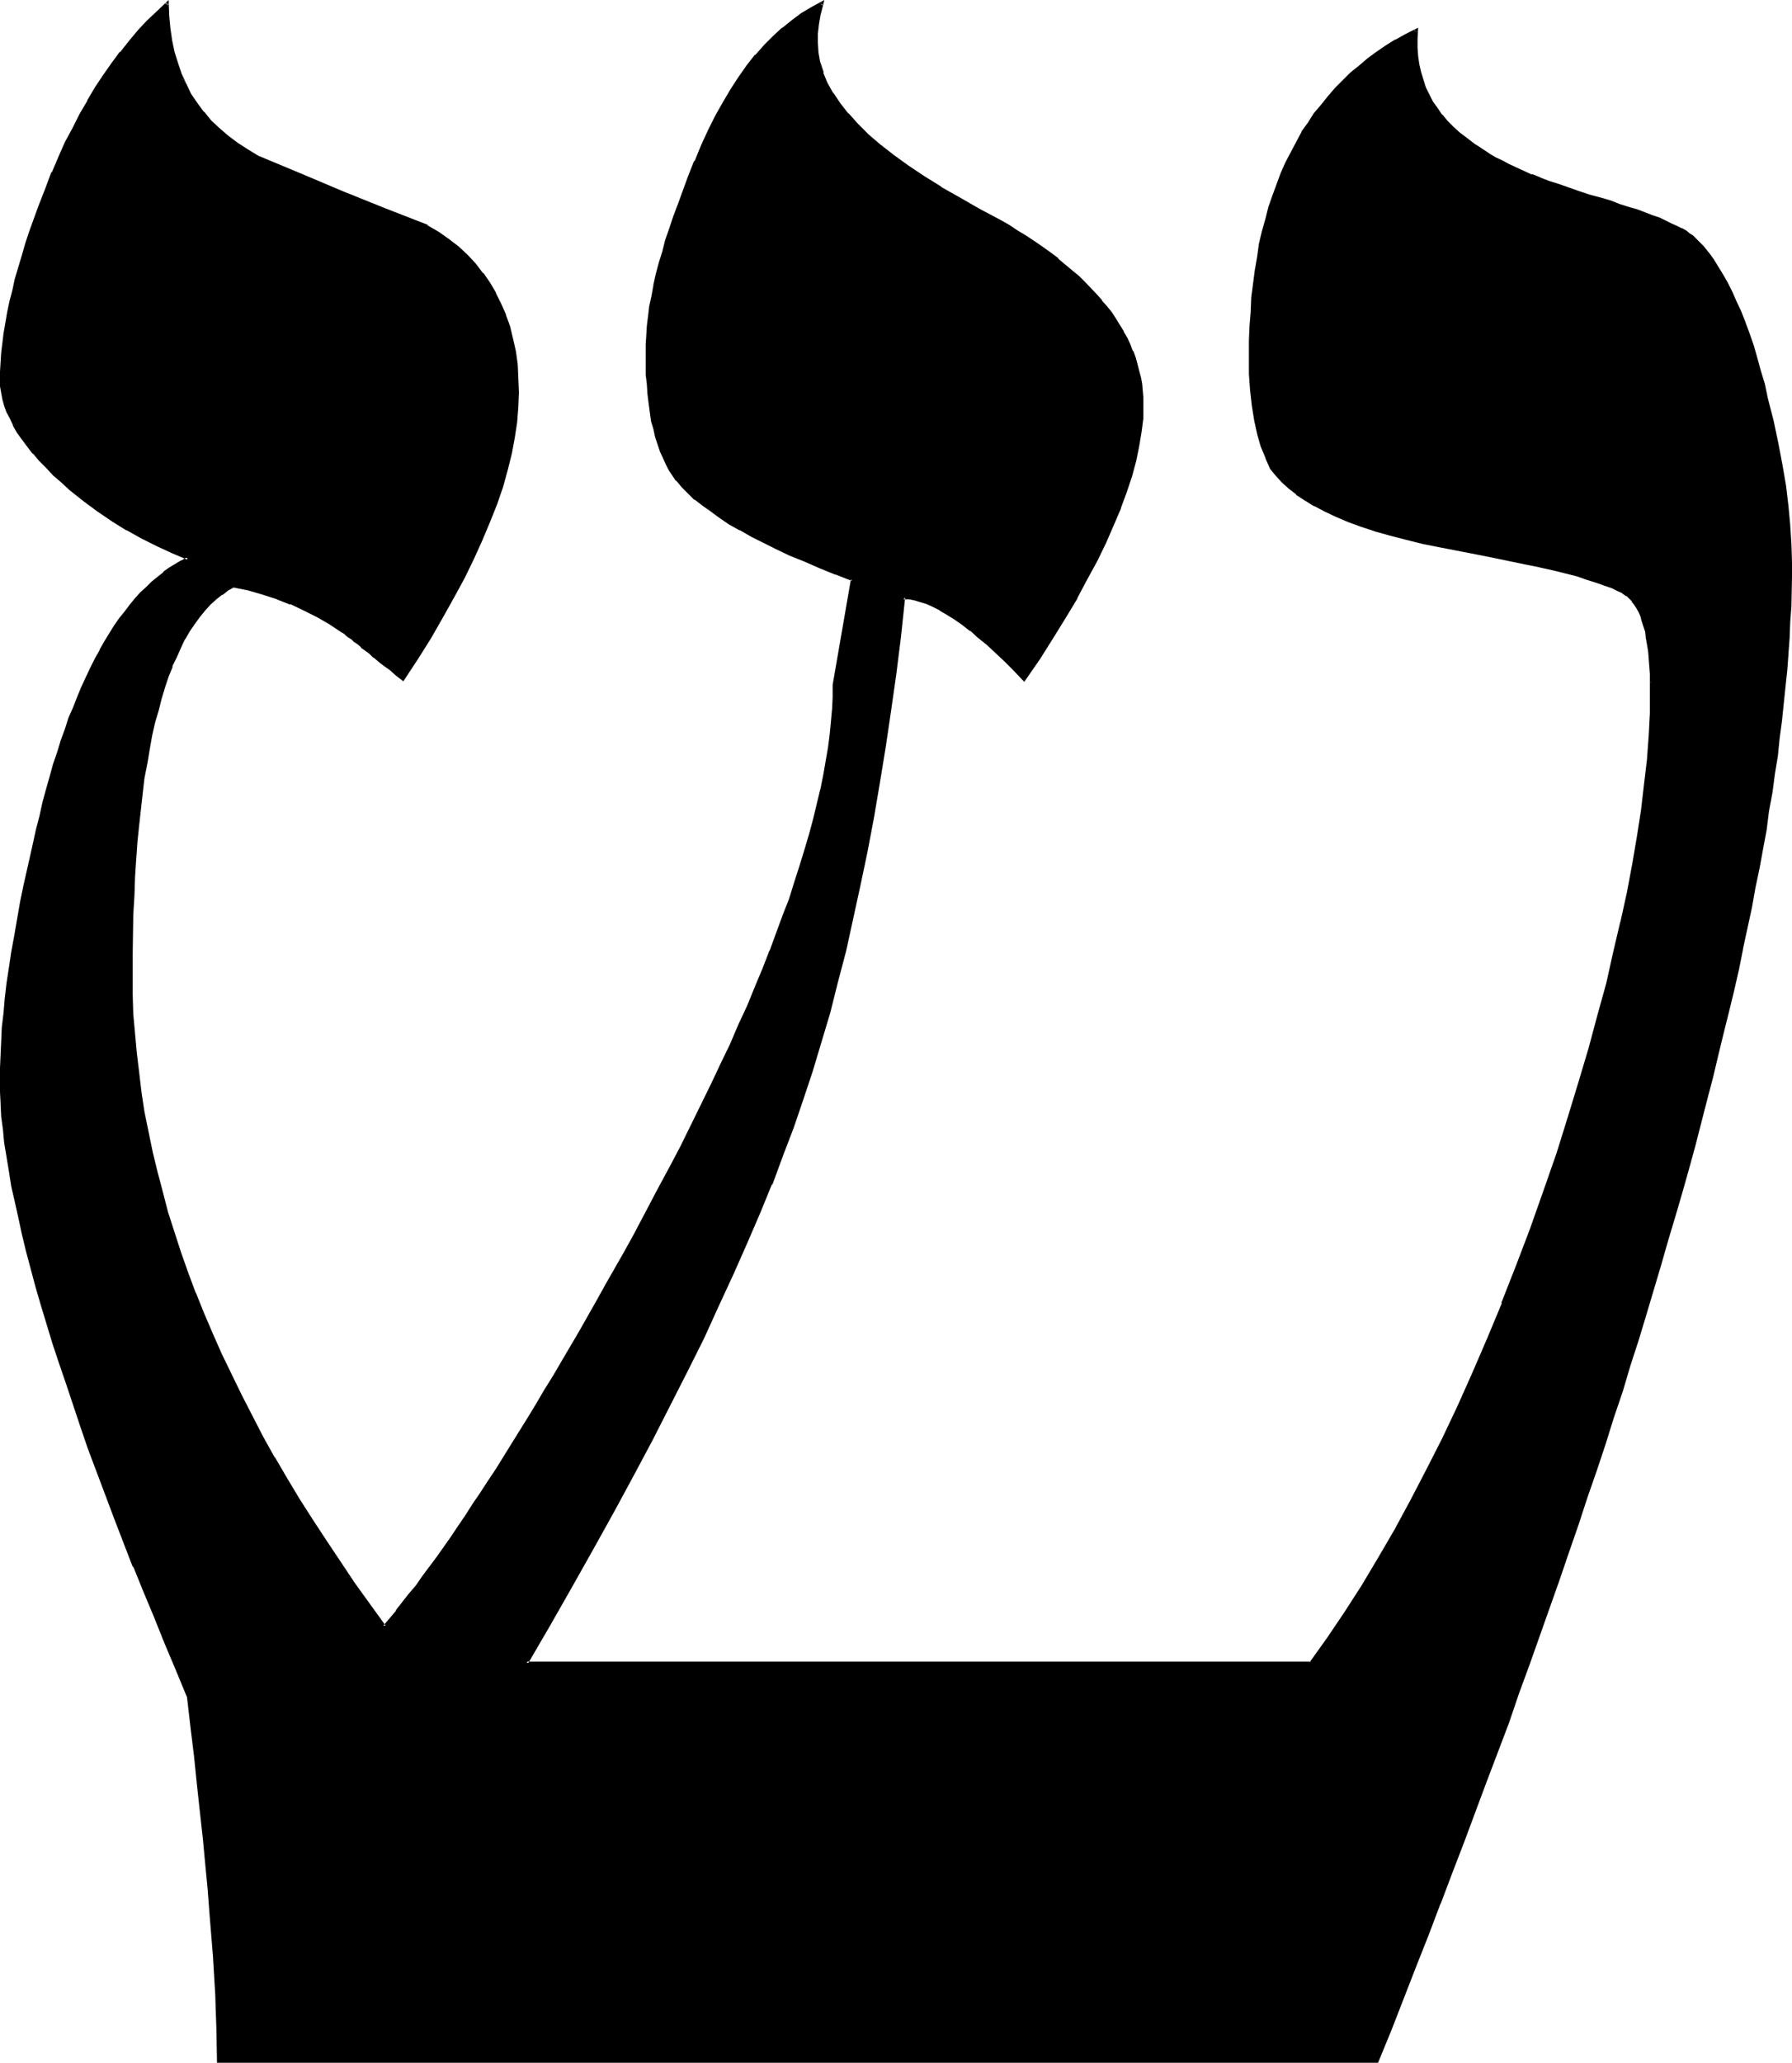 <?xml version="1.0" encoding="UTF-8" standalone="no"?>
<svg
   version="1.0"
   width="129.937mm"
   height="149.514mm"
   id="svg5"
   sodipodi:docname="Hebrew Shin 1.wmf"
   xmlns:inkscape="http://www.inkscape.org/namespaces/inkscape"
   xmlns:sodipodi="http://sodipodi.sourceforge.net/DTD/sodipodi-0.dtd"
   xmlns="http://www.w3.org/2000/svg"
   xmlns:svg="http://www.w3.org/2000/svg">
  <sodipodi:namedview
     id="namedview5"
     pagecolor="#ffffff"
     bordercolor="#000000"
     borderopacity="0.25"
     inkscape:showpageshadow="2"
     inkscape:pageopacity="0.0"
     inkscape:pagecheckerboard="0"
     inkscape:deskcolor="#d1d1d1"
     inkscape:document-units="mm" />
  <defs
     id="defs1">
    <pattern
       id="WMFhbasepattern"
       patternUnits="userSpaceOnUse"
       width="6"
       height="6"
       x="0"
       y="0" />
  </defs>
  <path
     style="fill:#000000;fill-opacity:1;fill-rule:evenodd;stroke:none"
     d="m 490.617,153.837 v 4.04 4.04 l -0.162,4.201 -0.162,4.201 -0.323,4.363 -0.323,4.363 -0.323,4.525 -0.485,4.525 -0.97,9.372 -0.485,4.686 -0.646,5.009 -0.646,4.848 -0.808,5.009 -0.808,5.171 -0.808,5.009 -0.97,5.333 -0.97,5.333 -0.97,5.333 -1.131,5.494 -2.262,11.15 -1.293,5.656 -1.293,5.817 -1.293,5.817 -1.454,5.979 -1.454,5.979 -1.616,5.979 -1.454,6.302 -1.616,6.141 -1.778,6.302 -1.778,6.464 -1.778,6.464 -1.778,6.464 -1.939,6.625 -1.939,6.625 -4.04,13.574 -2.262,6.949 -2.101,6.949 -2.262,7.11 -2.262,7.11 -2.424,7.272 -2.424,7.272 -2.424,7.433 -2.586,7.433 -2.586,7.595 -2.586,7.595 -2.586,7.595 -5.494,15.513 -2.909,7.918 -2.909,8.08 -3.07,8.08 -2.909,8.08 -3.07,8.241 -3.232,8.241 -3.07,8.403 -3.232,8.564 -3.232,8.403 -3.394,8.564 -3.394,8.726 -3.555,8.726 -3.394,8.888 H 59.954 l -0.162,-4.201 v -4.525 l -0.162,-4.686 -0.162,-5.009 -0.323,-5.333 -0.485,-5.494 -0.323,-5.817 -0.485,-6.141 -0.646,-6.464 -0.646,-6.625 -0.646,-6.949 -0.646,-7.11 -0.808,-7.595 -0.808,-7.756 -1.131,-8.08 -0.97,-8.241 -3.07,-7.433 -3.07,-7.272 -2.909,-7.272 -2.909,-6.949 -2.747,-6.787 -2.586,-6.787 -2.586,-6.625 -2.424,-6.464 -2.424,-6.302 -2.262,-6.141 -2.101,-5.979 -2.101,-5.979 -1.939,-5.817 -1.778,-5.494 -1.778,-5.494 -1.616,-5.333 -1.616,-5.171 -1.454,-5.171 -1.293,-4.848 -1.293,-4.848 -1.131,-4.686 -1.131,-4.525 -0.97,-4.363 -0.808,-4.201 -0.808,-4.04 -0.646,-3.878 -0.485,-3.878 -0.485,-3.717 -0.323,-3.555 -0.323,-3.393 v -3.232 l -0.162,-3.07 0.162,-3.555 v -3.555 l 0.323,-3.555 0.162,-3.878 0.323,-3.878 0.485,-4.04 0.485,-4.201 0.646,-4.201 0.646,-4.363 0.646,-4.363 0.97,-4.686 0.808,-4.525 0.97,-4.848 0.97,-4.848 1.131,-5.009 1.293,-5.171 0.808,-3.717 0.97,-3.717 0.97,-3.555 0.97,-3.555 0.97,-3.393 0.97,-3.232 1.131,-3.232 0.97,-3.232 1.131,-2.909 1.131,-2.909 1.131,-2.909 1.131,-2.747 1.293,-2.747 1.293,-2.424 1.293,-2.585 1.131,-2.262 1.293,-2.262 1.293,-2.262 1.454,-2.101 1.293,-1.939 1.454,-1.939 1.454,-1.778 1.454,-1.778 1.454,-1.616 1.616,-1.454 1.454,-1.454 1.616,-1.293 1.454,-1.293 1.778,-1.131 1.616,-1.131 1.616,-0.97 1.616,-0.808 -4.202,-1.778 -4.202,-1.939 -4.202,-2.101 -4.04,-2.262 -4.04,-2.585 -3.878,-2.586 -3.878,-2.747 -3.717,-3.07 -2.424,-2.101 -2.101,-1.939 -1.939,-1.939 -1.939,-2.101 -1.616,-1.939 -1.616,-1.939 -1.454,-1.939 -1.131,-1.778 -1.131,-1.939 -0.97,-1.778 -0.808,-1.778 -0.646,-1.778 -0.646,-1.778 -0.323,-1.616 -0.162,-1.778 -0.162,-1.616 0.162,-2.424 v -2.585 l 0.323,-2.424 0.162,-2.747 0.485,-2.747 0.485,-2.747 0.485,-2.909 0.646,-2.909 0.646,-3.07 0.808,-3.07 0.97,-3.232 0.808,-3.232 1.131,-3.393 1.131,-3.393 1.293,-3.555 1.293,-3.555 1.616,-4.363 1.778,-4.363 1.778,-4.363 1.939,-4.04 1.939,-3.878 1.939,-3.717 2.101,-3.717 2.262,-3.555 2.101,-3.393 2.262,-3.232 2.424,-3.07 2.262,-3.07 2.586,-2.909 2.424,-2.747 2.586,-2.424 2.747,-2.585 V 4.363 l 0.323,3.555 0.485,3.232 0.646,3.232 0.97,3.07 0.97,2.909 1.293,2.747 1.454,2.747 1.616,2.585 1.939,2.424 1.939,2.424 2.262,2.101 2.424,2.101 2.586,1.939 2.909,1.939 2.909,1.616 11.635,5.009 11.474,4.686 11.635,4.686 11.635,4.686 2.909,1.778 2.909,1.939 2.586,2.101 2.424,2.262 2.262,2.424 1.939,2.424 1.939,2.747 1.616,2.747 1.454,2.909 1.293,2.909 0.97,3.232 0.97,3.393 0.646,3.393 0.485,3.555 0.323,3.717 v 3.878 4.04 l -0.485,4.04 -0.646,4.363 -0.808,4.201 -1.131,4.686 -1.293,4.525 -1.616,4.686 -1.778,4.848 -2.101,5.009 -2.424,5.009 -2.424,5.333 -2.909,5.333 -3.07,5.494 -3.232,5.494 -3.555,5.656 -3.878,5.979 -1.778,-1.454 -1.616,-1.454 -1.454,-1.131 -1.454,-1.131 -1.454,-1.131 -1.131,-1.131 -1.131,-0.808 -1.131,-0.97 -0.97,-0.808 -0.97,-0.646 -0.808,-0.646 -0.808,-0.485 -0.485,-0.485 -0.646,-0.485 -0.323,-0.323 -0.485,-0.162 -3.394,-2.262 -3.394,-1.939 -3.555,-1.939 -3.717,-1.616 -3.717,-1.454 -3.878,-1.293 -3.878,-0.97 -4.202,-0.97 -1.616,0.97 -1.778,1.131 -1.616,1.293 -1.616,1.454 -1.454,1.616 -1.454,1.778 -1.454,1.939 -1.293,1.939 -1.293,2.262 -1.131,2.424 -1.293,2.424 -1.131,2.747 -0.97,2.747 -1.131,2.909 -0.808,3.232 -0.97,3.232 -0.808,3.393 -0.808,3.555 -0.808,3.717 -0.646,3.878 -0.646,3.878 -0.646,4.201 -0.485,4.363 -0.485,4.363 -0.323,4.686 -0.485,4.686 -0.323,5.009 -0.162,5.009 -0.162,5.333 -0.162,5.333 -0.162,5.494 v 5.656 l 0.162,5.333 0.162,5.333 0.323,5.333 0.485,5.333 0.646,5.494 0.646,5.333 0.97,5.494 0.97,5.494 1.131,5.333 1.293,5.494 1.454,5.494 1.616,5.494 1.616,5.494 1.939,5.656 1.939,5.494 2.101,5.656 2.262,5.494 2.262,5.656 2.586,5.656 2.586,5.494 2.747,5.656 3.07,5.817 2.909,5.494 3.232,5.817 3.394,5.656 3.394,5.817 3.555,5.656 3.878,5.817 3.717,5.817 4.04,5.817 4.04,5.817 4.363,5.817 1.778,-2.101 1.778,-2.101 3.555,-4.525 1.778,-2.424 1.778,-2.424 1.939,-2.585 1.939,-2.747 1.939,-2.585 1.939,-2.909 1.939,-2.909 2.101,-2.909 2.101,-3.07 2.101,-3.232 2.101,-3.232 2.101,-3.232 2.101,-3.393 2.262,-3.555 4.363,-7.11 2.262,-3.717 2.262,-3.878 2.424,-3.878 2.262,-4.04 4.848,-8.241 4.848,-8.564 2.424,-4.363 2.586,-4.525 2.586,-4.525 2.586,-4.686 3.394,-6.141 3.232,-6.141 3.07,-5.979 3.07,-5.817 2.909,-5.817 2.747,-5.656 2.747,-5.656 2.586,-5.333 2.586,-5.494 2.424,-5.333 2.262,-5.171 2.262,-5.171 1.939,-5.009 2.101,-5.009 1.778,-4.848 1.778,-4.686 1.616,-4.686 1.616,-4.525 1.454,-4.525 1.293,-4.363 1.293,-4.201 1.131,-4.201 0.97,-4.04 0.808,-4.04 0.808,-3.878 0.808,-3.878 0.485,-3.717 0.485,-3.555 0.485,-3.555 0.323,-3.393 v -3.393 l 0.162,-3.232 4.848,-29.087 -4.525,-1.616 -4.363,-1.778 -4.04,-1.778 -4.04,-1.616 -3.717,-1.778 -3.394,-1.778 -3.394,-1.778 -3.07,-1.616 -2.909,-1.778 -2.747,-1.616 -2.424,-1.778 -2.262,-1.616 -2.101,-1.616 -1.778,-1.778 -1.616,-1.616 -1.616,-1.616 -0.97,-1.454 -0.97,-1.454 -0.808,-1.616 -0.808,-1.778 -0.646,-1.778 -0.808,-1.939 -0.485,-1.939 -0.646,-2.101 -0.485,-2.262 -0.485,-2.262 -0.323,-2.424 -0.323,-2.585 -0.162,-2.586 -0.162,-2.747 v -2.909 l -0.162,-2.909 0.162,-2.424 v -2.424 l 0.323,-2.585 0.323,-2.747 0.323,-2.747 0.646,-2.747 0.485,-2.909 0.646,-2.909 0.808,-3.07 0.808,-3.07 0.97,-3.232 0.97,-3.232 1.293,-3.393 1.131,-3.393 1.293,-3.555 1.454,-3.555 1.778,-4.525 1.778,-4.363 1.939,-4.04 2.101,-4.04 1.939,-3.717 2.101,-3.393 2.262,-3.393 2.262,-3.07 2.262,-2.909 2.424,-2.747 2.424,-2.424 2.424,-2.262 2.586,-2.101 2.586,-1.778 2.747,-1.778 2.747,-1.454 -0.646,2.909 -0.646,2.747 -0.162,2.585 -0.162,2.585 0.162,2.747 0.485,2.747 0.97,2.909 1.131,2.909 1.616,2.747 1.939,2.747 2.262,2.909 2.586,2.909 2.909,2.909 3.394,2.909 3.555,2.909 4.04,2.747 4.363,3.07 4.686,2.747 5.171,3.07 5.333,2.909 2.747,1.454 2.586,1.454 2.586,1.454 2.586,1.616 2.424,1.454 2.262,1.616 2.262,1.454 2.101,1.616 2.101,1.616 1.939,1.616 1.939,1.454 1.778,1.616 1.616,1.778 1.616,1.616 1.454,1.616 1.616,1.616 1.293,1.778 1.293,1.616 1.131,1.616 2.101,3.555 0.97,1.616 0.808,1.778 0.646,1.778 0.646,1.778 0.646,1.778 0.485,1.778 0.323,1.778 0.323,1.939 0.162,1.778 0.162,1.778 0.162,1.939 -0.162,3.555 -0.323,3.717 -0.808,3.878 -0.808,4.04 -1.131,4.201 -1.293,4.363 -1.778,4.525 -1.778,4.525 -2.262,4.848 -2.424,4.848 -2.586,5.171 -2.909,5.171 -3.07,5.333 -3.394,5.494 -3.717,5.656 -3.878,5.979 -2.586,-2.747 -2.586,-2.585 -2.586,-2.424 -2.262,-2.101 -2.424,-1.939 -2.262,-1.939 -2.262,-1.616 -1.939,-1.454 -2.101,-1.293 -1.939,-1.293 -1.939,-0.808 -1.778,-0.808 -1.616,-0.646 -1.778,-0.485 -1.616,-0.323 h -1.454 l -1.131,10.504 -1.293,10.342 -1.454,10.18 -1.454,10.019 -1.454,9.857 -1.778,9.534 -1.616,9.372 -1.939,9.049 -1.939,9.049 -2.101,8.726 -2.101,8.564 -2.262,8.403 -2.424,8.241 -2.424,7.918 -2.586,7.756 -2.586,7.595 -2.747,7.595 -3.07,7.756 -3.232,8.08 -3.555,8.241 -3.717,8.403 -4.04,8.726 -4.202,8.888 -4.363,9.049 -4.686,9.211 -4.848,9.534 -5.171,9.696 -5.333,9.857 -5.656,10.019 -5.818,10.504 -5.979,10.504 -6.302,10.665 h 214.928 l 4.848,-6.787 4.686,-6.949 4.686,-7.272 4.525,-7.595 4.525,-7.756 4.525,-8.08 4.363,-8.241 4.202,-8.564 4.202,-8.888 4.04,-9.211 4.04,-9.372 4.04,-9.696 3.878,-9.857 3.878,-10.18 3.717,-10.504 3.555,-10.665 3.232,-9.857 2.909,-9.534 2.586,-9.211 2.586,-9.049 2.262,-8.888 2.101,-8.564 1.939,-8.241 1.778,-8.08 1.454,-7.756 1.293,-7.433 0.97,-7.272 0.97,-7.11 0.646,-6.787 0.485,-6.464 0.323,-6.302 0.162,-5.979 v -2.424 -2.262 l -0.162,-2.262 -0.162,-2.101 -0.162,-1.939 -0.323,-1.939 -0.323,-1.778 -0.323,-1.616 -0.323,-1.616 -0.485,-1.454 -0.485,-1.293 -0.485,-1.131 -0.646,-1.131 -0.485,-1.131 -0.808,-0.808 -0.646,-0.808 -0.808,-0.646 -1.131,-0.808 -1.454,-0.808 -1.616,-0.646 -2.101,-0.808 -2.101,-0.808 -2.586,-0.808 -2.747,-0.808 -3.232,-0.808 -3.394,-0.808 -3.555,-0.97 -3.878,-0.808 -4.202,-0.808 -4.525,-0.97 -4.686,-0.97 -5.01,-0.808 -5.01,-1.131 -4.848,-0.97 -4.525,-0.97 -4.363,-1.131 -4.04,-1.293 -3.878,-1.131 -3.555,-1.454 -3.232,-1.293 -3.07,-1.454 -2.909,-1.454 -2.586,-1.616 -2.424,-1.616 -1.939,-1.616 -1.939,-1.778 -1.616,-1.778 -1.293,-1.778 -1.454,-2.747 -1.131,-3.232 -0.97,-3.393 -0.808,-3.555 -0.808,-4.04 -0.323,-4.201 -0.323,-4.525 v -4.848 -4.201 l 0.162,-4.04 0.162,-3.878 0.323,-4.04 0.323,-3.717 0.485,-3.717 0.646,-3.555 0.646,-3.555 0.808,-3.393 0.808,-3.393 0.97,-3.232 0.97,-3.232 1.131,-3.07 1.131,-3.07 1.293,-2.909 1.454,-2.747 1.454,-2.747 1.616,-2.747 1.616,-2.585 1.778,-2.424 1.778,-2.424 1.939,-2.262 1.939,-2.262 2.101,-2.101 2.101,-2.101 2.262,-1.939 2.424,-1.939 2.424,-1.778 2.586,-1.616 2.586,-1.778 2.747,-1.454 2.747,-1.454 -0.162,2.424 v 2.424 l 0.162,2.424 0.323,2.262 0.485,2.101 0.646,2.101 0.808,2.101 0.808,1.939 1.131,1.939 1.131,1.939 1.454,1.778 1.454,1.778 1.616,1.616 1.778,1.616 2.101,1.616 1.939,1.454 1.293,0.97 1.454,0.808 1.616,0.97 1.616,0.97 1.616,0.97 1.939,0.808 1.939,0.97 2.262,0.97 2.101,0.97 2.424,0.808 2.424,0.97 2.586,0.97 2.747,0.97 2.747,0.97 2.909,0.808 3.07,0.97 2.747,0.808 2.586,0.808 2.424,0.808 2.262,0.808 2.262,0.808 1.939,0.646 1.778,0.808 1.778,0.646 1.616,0.808 1.454,0.646 1.293,0.808 1.131,0.646 0.97,0.646 0.97,0.646 0.646,0.646 0.646,0.646 1.454,1.454 1.293,1.616 1.454,1.939 1.293,1.939 1.293,2.262 1.293,2.262 1.293,2.424 1.131,2.585 1.131,2.747 1.293,2.909 0.97,3.07 1.131,3.232 0.97,3.393 1.131,3.555 0.97,3.717 0.97,3.878 1.454,6.302 1.293,6.141 1.293,5.817 0.808,5.656 0.808,5.494 0.485,5.333 0.323,5.009 z"
     id="path1" />
  <path
     style="fill:#000000;fill-opacity:1;fill-rule:evenodd;stroke:none"
     d="m 490.294,153.837 v 4.04 l -0.323,8.241 -0.162,4.201 -0.162,4.363 -0.323,4.363 v 0 l -0.485,4.525 -0.323,4.525 -0.97,9.211 -0.646,4.848 -0.646,4.848 -0.646,5.009 -0.808,5.009 -0.808,5.009 -0.808,5.171 -0.808,5.171 -1.131,5.333 -0.97,5.494 -0.97,5.333 -2.424,11.15 v 0 l -1.293,5.656 -1.293,5.817 -1.293,5.817 -1.454,5.979 -1.454,5.979 -1.454,5.979 -1.616,6.302 -1.616,6.141 -1.778,6.302 -1.616,6.464 -1.778,6.464 -1.939,6.464 -1.939,6.625 -1.939,6.625 -4.04,13.735 -2.101,6.787 -2.262,7.11 -2.262,7.11 -2.262,7.11 -2.262,7.11 -2.424,7.272 -2.586,7.433 -2.424,7.433 -2.586,7.595 -2.586,7.595 -2.747,7.595 -5.494,15.675 -2.909,7.918 -2.909,7.918 -2.909,8.08 -3.07,8.08 -3.07,8.241 -3.07,8.241 -3.232,8.403 v 0 l -3.232,8.403 v 0.162 l -3.232,8.403 v 0 l -3.394,8.564 -3.394,8.726 -3.394,8.726 -3.555,8.888 0.485,-0.323 H 59.954 l 0.323,0.485 -0.162,-8.726 -0.162,-4.686 -0.162,-5.009 -0.323,-5.333 -0.323,-5.494 v 0 l -0.485,-5.979 -0.485,-5.979 -0.485,-6.464 -0.646,-6.625 -0.646,-6.949 -0.808,-7.272 -0.808,-7.433 -0.808,-7.756 -0.97,-8.08 -0.97,-8.403 -3.232,-7.433 -3.07,-7.272 -2.909,-7.272 -2.909,-6.949 -2.747,-6.949 h 0.162 l -5.333,-13.251 v 0.162 l -2.424,-6.625 -4.525,-12.443 -2.101,-5.979 -2.101,-5.979 -1.939,-5.656 -1.939,-5.656 -1.778,-5.494 -1.616,-5.333 -1.454,-5.171 -1.454,-5.171 -1.454,-4.848 -1.131,-4.848 -1.131,-4.525 -1.131,-4.525 -0.97,-4.363 v 0 l -0.808,-4.201 -0.808,-4.201 -0.646,-3.878 -0.485,-3.717 -0.485,-3.717 -0.323,-3.555 -0.323,-3.393 v 0 l -0.162,-3.232 v -3.07 -3.555 l 0.162,-3.555 0.162,-3.555 0.323,-3.878 v 0 l 0.323,-3.878 0.485,-3.878 0.485,-4.201 0.646,-4.201 0.485,-4.363 0.808,-4.525 0.808,-4.525 0.808,-4.686 1.131,-4.848 0.97,-4.848 v 0 l 1.131,-5.009 1.131,-5.009 0.97,-3.878 0.97,-3.555 0.808,-3.555 1.131,-3.555 0.97,-3.393 0.97,-3.393 1.131,-3.07 0.97,-3.232 1.131,-2.909 v 0 l 1.131,-2.909 1.131,-2.909 h -0.162 l 1.293,-2.747 1.131,-2.585 1.293,-2.586 1.293,-2.424 1.131,-2.424 v 0 l 1.454,-2.262 1.293,-2.101 1.293,-2.101 1.454,-2.101 1.293,-1.778 1.454,-1.939 v 0.162 l 1.454,-1.778 1.454,-1.616 1.616,-1.454 1.454,-1.454 1.454,-1.293 v 0 l 1.616,-1.293 v 0 l 1.616,-1.131 1.616,-1.131 1.616,-0.97 v 0 l 2.586,-1.293 -5.171,-1.939 -4.202,-1.939 -4.202,-2.101 -4.04,-2.262 v 0 l -3.878,-2.585 -4.04,-2.585 -3.717,-2.909 v 0.162 l -3.878,-3.07 h 0.162 l -2.424,-2.101 -2.101,-1.939 -1.939,-1.939 -1.939,-2.101 -1.616,-1.939 v 0.162 L 8.08,121.841 6.787,119.902 5.494,118.125 4.363,116.186 v 0 L 3.394,114.408 2.586,112.63 v 0 l -0.646,-1.778 -0.485,-1.616 v 0 l -0.323,-1.778 -0.323,-1.616 v 0 -1.616 -2.424 L 0.97,99.218 V 99.38 L 1.131,96.794 1.454,94.209 1.778,91.462 2.262,88.553 2.747,85.806 v 0 L 3.555,82.897 4.202,79.827 5.01,76.757 5.818,73.525 6.787,70.293 7.918,66.9 9.05,63.506 10.181,59.951 11.474,56.396 v 0 l 1.778,-4.363 1.778,-4.363 h -0.162 l 1.939,-4.201 1.778,-4.04 1.939,-4.04 2.101,-3.717 2.101,-3.717 v 0 l 2.101,-3.555 2.101,-3.232 2.262,-3.393 2.424,-3.07 v 0 l 2.262,-3.07 v 0.162 l 2.424,-2.909 2.586,-2.747 2.586,-2.585 2.747,-2.424 -0.808,-0.323 0.162,3.555 v 0.162 l 0.162,3.393 0.485,3.232 0.808,3.232 v 0.162 l 0.808,3.07 1.131,2.909 v 0 l 2.101,2.424 -1.293,-2.747 v 0 l -0.97,-2.909 -0.97,-3.07 v 0 l -0.646,-3.07 -0.485,-3.393 -0.323,-3.393 v 0 L 46.218,0 42.986,3.07 40.238,5.656 37.814,8.241 35.39,11.15 v 0 l -2.424,3.07 h -0.162 l -2.262,3.07 -2.262,3.232 -2.262,3.393 -2.101,3.555 v 0.162 l -2.101,3.555 -1.939,3.878 -2.101,3.878 -1.778,4.04 -1.778,4.201 h -0.162 l -1.616,4.363 -1.778,4.525 v 0 l -1.293,3.555 -1.293,3.555 -1.131,3.393 -0.97,3.393 -0.97,3.232 -0.97,3.232 -0.646,3.07 -0.808,3.07 -0.646,3.07 v 0 l -0.485,2.909 -0.485,2.747 -0.323,2.747 -0.323,2.585 -0.162,2.585 v 0 L 0,101.804 v 2.424 1.616 0 l 0.323,1.778 0.323,1.778 v 0 l 0.485,1.778 0.646,1.778 v 0 l 0.97,1.778 0.808,1.778 v 0.162 l 1.131,1.939 1.293,1.778 1.454,1.939 1.454,1.939 h 0.162 l 1.616,1.939 1.939,1.939 1.939,2.101 2.262,1.939 2.262,2.101 v 0 l 3.878,3.07 v 0 l 3.717,2.747 4.04,2.747 3.878,2.424 h 0.162 l 4.04,2.262 4.202,2.101 4.202,1.939 4.202,1.778 v -0.808 l -1.616,0.97 h -0.162 l -1.616,0.97 -1.616,0.97 -1.616,1.131 v 0.162 l -1.616,1.293 v 0 l -1.616,1.293 -1.454,1.454 -1.616,1.454 -1.454,1.616 -1.454,1.778 v 0 l -1.454,1.939 -1.454,1.778 -1.454,2.101 -1.293,2.101 -1.293,2.101 -1.293,2.262 v 0.162 l -1.293,2.262 -1.293,2.585 -1.131,2.424 -1.293,2.747 -1.131,2.747 v 0 l -1.131,2.909 -1.293,2.909 v 0 l -0.97,3.07 -1.131,3.07 -0.97,3.232 -1.131,3.232 -0.97,3.555 -0.97,3.393 -0.97,3.555 -0.808,3.717 -0.97,3.717 -1.131,5.171 -1.131,5.009 v 0 l -1.131,5.009 -0.97,4.686 -0.808,4.686 -0.808,4.686 -0.808,4.363 -0.646,4.363 -0.646,4.201 -0.485,4.201 -0.323,3.878 -0.485,4.04 v 0 L 0.323,285.374 0.162,288.929 0,292.484 v 3.555 3.07 l 0.162,3.232 v 0.162 l 0.162,3.393 0.485,3.555 0.323,3.555 0.646,3.878 0.646,3.878 0.646,4.201 0.97,4.201 v 0 l 0.97,4.363 0.97,4.525 1.131,4.686 1.293,4.848 1.293,4.848 1.454,5.009 1.616,5.333 1.616,5.333 1.778,5.333 1.939,5.656 1.939,5.817 1.939,5.817 2.101,6.141 4.686,12.443 2.424,6.464 v 0 l 5.171,13.412 h 0.162 l 2.747,6.787 2.909,6.949 2.909,7.272 3.07,7.272 3.07,7.433 v -0.162 l 0.97,8.403 0.97,7.918 0.808,7.918 0.808,7.433 0.808,7.272 0.646,6.949 0.646,6.625 0.485,6.464 0.485,5.979 0.485,5.979 v -0.162 l 0.323,5.494 0.323,5.333 0.162,5.009 0.162,4.686 0.162,9.049 H 377.659 l 3.717,-9.049 3.394,-8.726 3.394,-8.726 3.394,-8.564 v 0 l 3.232,-8.564 v 0.162 l 3.232,-8.564 v 0 l 3.232,-8.403 3.07,-8.241 3.07,-8.241 3.07,-8.08 3.07,-8.08 2.747,-8.08 2.909,-7.918 5.494,-15.513 2.747,-7.756 2.586,-7.595 2.586,-7.433 2.424,-7.433 2.586,-7.433 2.424,-7.272 2.262,-7.272 2.424,-7.11 2.101,-7.11 2.262,-6.949 2.101,-6.949 4.04,-13.574 1.939,-6.787 1.939,-6.464 1.939,-6.625 1.778,-6.302 1.778,-6.464 1.616,-6.302 1.616,-6.302 1.616,-6.141 1.454,-6.141 1.454,-5.979 1.454,-5.817 1.454,-5.979 1.293,-5.656 1.131,-5.656 v -0.162 l 2.424,-11.15 0.97,-5.494 1.131,-5.333 0.97,-5.333 0.97,-5.171 0.646,-5.171 0.97,-5.171 0.646,-5.009 0.808,-4.848 0.485,-4.848 0.646,-4.848 0.97,-9.372 0.485,-4.525 0.323,-4.363 v -0.162 l 0.323,-4.363 0.162,-4.363 0.323,-4.201 0.162,-8.241 v -4.04 z"
     id="path2" />
  <path
     style="fill:#000000;fill-opacity:1;fill-rule:evenodd;stroke:none"
     d="m 48.965,20.522 1.293,2.909 1.454,2.585 v 0.162 l 1.616,2.585 1.778,2.424 h 0.162 l 1.939,2.424 2.262,2.101 2.424,2.101 v 0 l 2.747,2.101 2.747,1.778 h 0.162 l 2.909,1.778 11.635,4.848 11.474,4.848 11.635,4.686 v 0 l 11.635,4.686 -0.162,-0.162 3.07,1.939 2.747,1.939 v -0.162 l 2.747,2.101 h -0.162 l 2.424,2.262 2.262,2.424 v -0.162 l 1.939,2.585 v 0 l 1.778,2.585 1.778,2.747 v 0 l 1.293,2.909 1.293,3.07 v -0.162 l 0.97,3.232 0.97,3.232 v 0 l 0.646,3.555 0.485,3.555 v -0.162 l 0.323,3.717 0.162,3.878 -0.162,4.04 v 0 l -0.323,4.04 -0.646,4.201 -0.808,4.363 v 0 l -1.131,4.525 -1.454,4.525 -1.616,4.686 -1.778,4.848 v 0 l -1.939,5.009 -2.424,5.009 -2.586,5.171 -2.747,5.333 -3.07,5.656 v -0.162 l -3.394,5.656 -3.555,5.656 -3.717,5.817 h 0.646 l -1.778,-1.454 -1.616,-1.293 -1.616,-1.293 -1.454,-1.131 -1.293,-1.131 v 0 l -1.131,-1.131 h -0.162 l -1.131,-0.808 v -0.162 l -1.131,-0.808 v 0 l -0.97,-0.646 -0.97,-0.808 v 0 l -0.646,-0.646 -0.808,-0.646 v 0.162 l -0.646,-0.485 v -0.162 l -0.485,-0.323 -0.485,-0.323 -0.323,-0.323 -3.394,-2.101 v 0 l -3.555,-1.939 -3.555,-1.939 -3.555,-1.616 v 0 l -3.878,-1.616 v 0 l -3.878,-1.293 -3.878,-0.97 -4.363,-0.97 -1.778,1.131 h -0.162 l -1.616,1.131 v 0 l -1.616,1.293 h -0.162 l -1.454,1.454 -1.616,1.616 v 0.162 l -1.454,1.778 v 0 l -1.454,1.778 -1.293,2.101 -1.293,2.262 v 0 l -1.293,2.424 -1.131,2.424 -1.131,2.747 v 0 l -1.131,2.747 -0.97,3.07 -0.97,3.07 -0.97,3.232 -0.808,3.393 -0.808,3.555 v 0 l -0.808,3.717 -0.646,3.878 -0.646,4.04 -0.485,4.201 -0.646,4.363 -0.323,4.363 -0.485,4.686 -0.323,4.686 v 0 l -0.323,5.009 -0.323,5.009 -0.162,5.333 -0.162,10.827 v 5.656 5.333 l 0.162,5.333 0.323,5.333 v 0.162 l 0.485,5.333 0.646,5.333 0.808,5.494 0.808,5.333 1.131,5.494 1.131,5.494 v 0 l 1.293,5.494 1.293,5.494 1.616,5.494 1.778,5.494 1.778,5.494 1.939,5.656 2.101,5.494 v 0.162 l 2.262,5.494 2.424,5.656 2.586,5.656 2.586,5.656 2.747,5.494 2.909,5.817 3.07,5.656 3.232,5.656 v 0 l 3.232,5.817 3.555,5.656 3.555,5.817 3.717,5.817 3.878,5.656 4.04,5.817 4.04,5.817 4.686,6.302 2.101,-2.585 v 0.162 l 1.778,-2.101 v -0.162 l 3.555,-4.525 1.778,-2.262 1.939,-2.585 1.778,-2.424 1.939,-2.747 1.939,-2.747 1.939,-2.747 2.101,-2.909 1.939,-3.07 2.101,-3.07 2.101,-3.07 2.101,-3.232 2.101,-3.393 2.101,-3.232 2.262,-3.555 4.363,-7.272 2.262,-3.717 2.424,-3.717 2.262,-4.04 2.424,-3.878 4.686,-8.241 v -0.162 l 4.848,-8.564 2.586,-4.363 2.586,-4.525 2.424,-4.525 2.586,-4.686 3.394,-6.141 3.232,-5.979 3.07,-6.141 3.07,-5.817 8.565,-16.967 2.586,-5.494 2.424,-5.494 2.424,-5.333 2.262,-5.171 2.262,-5.171 2.101,-5.009 1.939,-5.009 v 0 l 1.939,-4.848 1.778,-4.686 1.616,-4.686 1.616,-4.525 1.454,-4.525 1.293,-4.363 1.131,-4.363 1.131,-4.04 0.97,-4.201 0.97,-3.878 v -0.162 l 0.808,-3.878 0.808,-3.878 0.485,-3.717 0.485,-3.555 0.323,-3.555 0.323,-3.393 v 0 l 0.162,-3.393 v -3.232 0 l 5.01,-29.248 -4.848,-1.939 h 0.162 l -4.363,-1.778 -4.202,-1.616 -3.878,-1.778 -3.878,-1.778 -3.394,-1.616 -3.394,-1.778 -3.07,-1.616 v 0 l -2.747,-1.778 -2.747,-1.616 -2.424,-1.778 -2.262,-1.616 1.778,2.262 2.424,1.778 2.586,1.778 2.909,1.616 h 0.162 l 3.07,1.778 3.232,1.616 3.555,1.778 3.717,1.778 4.04,1.616 4.04,1.778 4.363,1.778 h 0.162 l 4.525,1.778 -0.323,-0.485 -5.01,28.925 v 0.162 3.232 l -0.162,3.393 v -0.162 l -0.323,3.555 -0.323,3.393 -0.485,3.717 -0.646,3.717 -0.646,3.717 -0.808,4.04 v -0.162 l -0.97,4.04 -0.97,4.04 -1.131,4.201 -1.293,4.363 -1.293,4.201 -1.454,4.525 -1.454,4.686 -1.778,4.525 -1.778,4.848 -1.778,4.848 v -0.162 l -1.939,5.009 -2.101,5.009 -2.101,5.171 -2.424,5.171 -2.262,5.333 -2.586,5.333 -2.586,5.494 -8.403,17.129 -3.07,5.817 -3.232,5.979 -3.232,6.141 -3.232,6.141 -2.586,4.686 -2.586,4.525 -2.586,4.525 -2.424,4.363 -4.848,8.564 v 0 l -4.848,8.241 -2.262,3.878 -2.424,3.878 -2.262,3.878 -2.262,3.717 -4.525,7.272 -2.101,3.393 -2.101,3.393 -2.262,3.393 -2.101,3.232 -2.101,3.07 -1.939,3.07 -2.101,3.07 -1.939,2.909 -1.939,2.747 -1.939,2.747 -1.939,2.585 -1.939,2.585 -1.778,2.585 -1.939,2.262 -3.555,4.525 h 0.162 l -1.778,2.101 v 0 l -1.778,2.101 h 0.646 l -4.202,-5.817 -4.202,-5.817 -3.878,-5.817 -3.878,-5.817 -3.717,-5.656 -3.717,-5.817 -3.394,-5.656 -3.394,-5.817 v 0.162 l -3.232,-5.817 -2.909,-5.656 -2.909,-5.656 -2.747,-5.656 -2.747,-5.656 -2.424,-5.494 -2.424,-5.656 -2.262,-5.656 v 0.162 l -2.101,-5.656 -1.939,-5.494 -1.778,-5.494 -1.778,-5.494 -1.454,-5.656 -1.454,-5.494 -1.293,-5.333 v 0 l -1.131,-5.494 -1.131,-5.494 -0.808,-5.333 -0.646,-5.494 -0.646,-5.333 -0.485,-5.333 v 0 l -0.485,-5.333 -0.162,-5.333 v -5.333 -5.656 l 0.162,-10.827 0.323,-5.333 0.162,-5.009 0.323,-5.009 v 0.162 l 0.323,-4.686 0.485,-4.686 0.485,-4.363 0.485,-4.363 0.485,-4.201 0.808,-4.04 0.646,-3.878 0.646,-3.717 v 0 l 0.808,-3.555 0.97,-3.232 0.808,-3.232 0.97,-3.232 0.97,-2.909 1.131,-2.747 h -0.162 l 1.293,-2.585 1.131,-2.585 1.131,-2.424 v 0.162 l 1.293,-2.262 1.454,-2.101 1.293,-1.778 v 0 l 1.454,-1.778 v 0 l 1.454,-1.616 1.616,-1.454 v 0 l 1.616,-1.293 v 0.162 l 1.616,-1.293 v 0 l 1.778,-0.97 -0.323,0.162 4.04,0.808 3.878,1.131 4.04,1.293 h -0.162 l 3.717,1.454 v -0.162 l 3.717,1.778 3.555,1.778 3.394,1.939 v 0 l 3.394,2.262 0.323,0.162 0.485,0.323 0.485,0.485 v 0 l 0.646,0.485 v 0 l 0.808,0.485 0.646,0.646 v 0 l 0.97,0.646 0.97,0.808 v 0.162 l 1.131,0.808 v 0 l 1.131,0.808 v 0 l 1.131,1.131 h 0.162 l 1.293,1.131 1.454,1.131 1.616,1.131 1.616,1.454 2.101,1.616 4.04,-6.141 3.555,-5.656 3.232,-5.656 v 0 l 3.07,-5.494 2.909,-5.333 2.586,-5.333 2.262,-5.009 2.101,-5.009 v 0 l 1.939,-4.848 1.616,-4.686 1.293,-4.686 1.131,-4.525 v 0 l 0.808,-4.363 0.646,-4.201 0.323,-4.201 v 0 l 0.162,-4.04 -0.162,-3.878 -0.162,-3.717 v 0 l -0.485,-3.555 -0.808,-3.555 v 0 l -0.808,-3.393 -1.131,-3.07 v -0.162 l -1.293,-2.909 -1.454,-2.909 v -0.162 l -1.616,-2.747 -1.778,-2.585 h -0.162 l -1.939,-2.585 v 0 l -2.262,-2.424 -2.424,-2.262 v 0 l -2.747,-2.101 v 0 l -2.747,-1.939 -3.07,-1.778 v -0.162 l -11.635,-4.525 v 0 L 93.889,52.356 82.416,47.508 70.781,42.661 67.872,40.883 v 0 l -2.747,-1.778 -2.586,-1.939 v 0 L 60.115,35.066 57.853,32.965 55.914,30.541 v 0.162 L 54.136,28.279 52.358,25.693 v 0 l -1.293,-2.747 z"
     id="path3" />
  <path
     style="fill:#000000;fill-opacity:1;fill-rule:evenodd;stroke:none"
     d="m 192.95,137.839 v 0 l -2.101,-1.616 v 0 l -1.778,-1.778 -1.778,-1.616 -1.454,-1.616 h 0.162 l -0.97,-1.454 -0.97,-1.454 v 0.162 l -0.97,-1.616 -0.808,-1.778 -0.646,-1.778 v 0 l -0.646,-1.939 -0.646,-1.939 -0.485,-2.101 -0.485,-2.262 v 0.162 l -0.485,-2.424 -0.323,-2.424 -0.323,-2.424 v 0 l -0.162,-2.586 -0.162,-2.747 -0.162,-5.817 V 94.37 l 0.162,-2.424 v 0 l 0.323,-2.585 0.162,-2.585 0.485,-2.747 0.485,-2.909 0.646,-2.909 v 0.162 l 0.646,-2.909 0.808,-3.07 0.808,-3.07 0.97,-3.232 0.97,-3.393 1.131,-3.232 1.293,-3.393 1.293,-3.555 v 0 l 1.454,-3.555 1.778,-4.525 h -0.162 l 1.939,-4.363 1.939,-4.04 1.939,-4.04 1.939,-3.717 v 0.162 l 2.262,-3.555 2.101,-3.232 2.262,-3.232 2.262,-2.909 v 0.162 l 2.262,-2.747 2.586,-2.424 2.424,-2.262 v 0 l 2.586,-2.101 v 0 l 2.586,-1.778 2.747,-1.616 h -0.162 l 2.747,-1.454 -0.485,-0.485 -0.808,2.747 v 0 l -0.485,2.747 -0.323,2.747 v 0 l -0.162,2.585 0.162,2.747 v 0.162 l 0.646,2.747 v 0 l 0.808,2.747 0.162,0.162 1.131,2.909 1.616,2.747 v 0 l 1.778,2.909 2.262,2.909 h 0.162 l 2.586,2.909 2.909,2.909 3.394,2.909 v 0 l 3.717,2.909 4.04,2.909 4.363,2.909 4.686,2.909 v 0 l 5.171,2.909 5.333,2.909 2.747,1.454 2.586,1.454 v 0 l 2.586,1.616 2.424,1.454 2.424,1.454 2.424,1.616 2.101,1.616 2.262,1.454 1.939,1.616 v 0 l 1.939,1.616 1.939,1.454 v 0 l 1.778,1.616 1.616,1.616 3.232,3.393 1.454,1.616 v 0 l 1.293,1.616 v 0 l 1.131,1.616 1.293,1.778 2.101,3.393 v 0 l 0.808,1.616 0.808,1.778 0.808,1.778 v 0 l 0.646,1.778 0.485,1.778 0.485,1.778 0.485,1.778 v 0 l 0.323,1.778 0.162,1.778 v 0 l 0.162,1.778 v 1.939 l -0.162,3.555 v 0 l -0.323,3.717 -0.646,3.878 -0.97,4.04 v -0.162 l -1.131,4.201 -1.293,4.363 -1.616,4.525 v -0.162 l -1.939,4.686 -2.101,4.848 -2.424,4.848 -2.586,5.171 -2.909,5.171 v 0 l -3.07,5.333 -3.555,5.494 -3.555,5.656 -3.878,5.817 h 0.646 l -2.586,-2.747 -2.586,-2.585 -2.586,-2.262 -2.424,-2.262 v 0 l -2.424,-1.939 -2.101,-1.939 v 0 l -2.262,-1.616 -2.101,-1.616 -2.101,-1.293 -1.939,-1.131 v 0 l -1.939,-0.97 -1.778,-0.646 v -0.162 l -1.778,-0.646 -1.616,-0.323 v 0 l -1.616,-0.323 h -0.162 l -1.778,-0.162 -1.293,10.988 -1.293,10.342 -1.293,10.18 -1.454,9.857 -1.616,9.857 -1.616,9.534 -1.778,9.372 -1.939,9.211 v -0.162 l -1.939,9.049 -1.939,8.726 -2.262,8.726 -2.262,8.241 -2.424,8.241 -2.262,7.918 -2.586,7.756 -2.747,7.595 -2.747,7.595 v 0 l -3.07,7.756 h 0.162 l -3.394,8.08 -3.394,8.241 -3.717,8.403 -4.04,8.726 -4.202,8.888 -4.363,9.049 -4.686,9.211 -4.848,9.534 -5.171,9.696 -5.333,9.857 -5.656,10.019 -5.818,10.342 -5.979,10.665 V 444.543 l -6.787,11.473 215.897,-0.162 5.01,-6.787 4.686,-6.949 4.686,-7.272 4.686,-7.595 4.525,-7.756 v -0.162 l 4.363,-8.08 4.363,-8.241 4.363,-8.564 4.04,-8.888 4.202,-9.211 4.04,-9.372 3.878,-9.696 h 0.162 l 3.878,-9.857 v 0 l 3.717,-10.342 3.717,-10.342 3.717,-10.665 3.07,-9.857 2.909,-9.534 2.747,-9.372 2.424,-9.049 2.424,-8.726 2.101,-8.564 1.939,-8.241 v -0.162 l 1.616,-7.918 1.454,-7.756 1.293,-7.595 1.131,-7.272 0.97,-6.949 0.646,-6.787 0.485,-6.625 v 0 l 0.323,-6.302 0.162,-5.979 v -2.424 h -0.97 v 2.424 5.979 l -0.323,6.302 v -0.162 l -0.485,6.625 -0.808,6.787 -0.808,6.949 -1.131,7.272 -1.293,7.595 -1.454,7.756 -1.778,8.08 v -0.162 l -1.939,8.241 -1.939,8.726 -2.424,8.726 -2.424,9.049 -2.747,9.211 -2.909,9.534 -3.07,9.857 -3.717,10.665 -3.717,10.504 -3.878,10.18 v 0 l -3.878,9.857 h 0.162 l -4.04,9.696 -4.04,9.372 -4.04,9.049 -4.202,8.888 -4.363,8.564 -4.363,8.403 -4.363,8.08 v 0 l -4.525,7.756 -4.525,7.595 -4.686,7.272 -4.686,6.949 -4.848,6.787 0.323,-0.162 H 144.309 l 0.323,0.646 6.302,-10.827 v 0 l 5.979,-10.504 5.818,-10.342 5.656,-10.18 5.333,-9.857 5.171,-9.696 4.848,-9.534 4.686,-9.211 4.525,-9.049 4.04,-8.888 4.04,-8.726 3.717,-8.403 3.555,-8.241 3.232,-7.918 h 0.162 l 2.909,-7.918 v 0 l 2.909,-7.595 2.586,-7.595 2.586,-7.756 2.424,-8.08 2.424,-8.08 2.101,-8.403 2.262,-8.564 1.939,-8.888 1.939,-8.888 v 0 l 1.939,-9.211 1.778,-9.372 1.616,-9.534 1.616,-9.857 1.454,-9.857 1.454,-10.18 1.293,-10.342 1.131,-10.665 -0.485,0.485 h 1.454 v 0 l 1.616,0.323 v 0 l 1.616,0.485 1.616,0.485 v 0 l 1.778,0.808 1.939,0.97 h -0.162 l 1.939,1.131 2.101,1.293 2.101,1.454 2.262,1.778 v -0.162 l 2.101,1.939 2.424,1.939 v 0 l 2.262,2.101 2.586,2.424 2.586,2.585 2.909,3.07 4.363,-6.302 3.555,-5.656 3.394,-5.494 3.232,-5.333 v -0.162 l 2.747,-5.171 2.747,-5.009 2.424,-5.009 2.101,-4.848 1.939,-4.525 v -0.162 l 1.616,-4.363 1.454,-4.363 1.131,-4.201 v 0 l 0.808,-4.04 0.646,-3.878 0.485,-3.717 v -0.162 -3.555 -1.939 l -0.162,-1.778 v 0 l -0.162,-1.939 -0.323,-1.778 v 0 l -0.485,-1.778 -0.485,-1.939 -0.485,-1.778 -0.646,-1.778 h -0.162 l -0.646,-1.778 -0.808,-1.778 -0.97,-1.616 v -0.162 l -2.101,-3.393 -1.131,-1.778 -1.293,-1.616 v 0 l -1.454,-1.616 v -0.162 l -1.454,-1.616 -3.07,-3.232 -1.778,-1.778 -1.778,-1.454 v 0 l -1.939,-1.616 -1.939,-1.616 v -0.162 l -1.939,-1.454 -2.262,-1.616 -2.101,-1.454 -2.424,-1.616 -2.424,-1.454 -2.424,-1.616 -2.586,-1.454 v 0 l -2.747,-1.454 -2.747,-1.454 -5.333,-3.07 -5.171,-2.909 h 0.162 l -4.686,-2.909 -4.363,-2.909 -4.04,-2.909 -3.717,-2.909 0.162,0.162 -3.394,-2.909 -2.909,-2.909 -2.586,-2.909 v 0.162 l -2.262,-2.909 -1.939,-2.909 v 0.162 l -1.616,-2.909 -1.131,-2.747 h 0.162 l -0.97,-2.909 v 0.162 l -0.485,-2.747 v 0 l -0.162,-2.747 V 9.049 9.211 l 0.323,-2.747 0.485,-2.747 V 3.878 L 225.917,0 l -3.555,1.939 v 0 l -2.747,1.616 -2.586,1.939 v 0 l -2.586,2.101 h -0.162 l -2.424,2.262 -2.424,2.424 -2.424,2.747 h -0.162 l -2.262,2.909 -2.262,3.232 -2.101,3.232 -2.101,3.555 v 0 l -2.101,3.717 -1.939,3.878 -1.939,4.201 -1.778,4.363 h -0.162 l -1.778,4.525 -1.293,3.555 v 0 l -1.293,3.555 -1.293,3.393 -1.131,3.393 -1.131,3.232 -0.808,3.232 -0.97,3.07 -0.808,3.07 -0.646,2.909 v 0.162 l -0.485,2.747 -0.646,2.909 -0.323,2.747 -0.323,2.585 -0.162,2.585 v 0.162 l -0.162,2.424 v 2.424 5.817 l 0.323,2.747 0.162,2.586 v 0 l 0.323,2.585 0.323,2.424 0.323,2.262 v 0.162 l 0.646,2.101 0.485,2.262 0.646,1.939 0.646,1.939 v 0 l 0.808,1.778 0.808,1.778 0.808,1.616 v 0 l 0.97,1.454 0.97,1.454 h 0.162 l 1.454,1.778 1.616,1.616 1.778,1.778 h 0.162 l 2.101,1.616 v 0 l 2.262,1.616 z"
     id="path4" />
  <path
     style="fill:#000000;fill-opacity:1;fill-rule:evenodd;stroke:none"
     d="m 453.126,186.963 -0.162,-2.262 -0.162,-2.262 v 0 l -0.162,-2.262 -0.162,-1.939 -0.162,-1.778 -0.323,-1.778 -0.323,-1.778 v 0 l -0.485,-1.616 -0.323,-1.454 -0.485,-1.293 v 0 l -0.646,-1.293 -0.485,-0.97 v -0.162 l -0.646,-0.97 -0.646,-0.808 -0.162,-0.162 -0.646,-0.808 -0.808,-0.646 v -0.162 l -1.293,-0.646 v 0 l -1.454,-0.808 -1.616,-0.808 v 0 l -2.101,-0.808 -2.262,-0.808 -2.586,-0.808 -2.747,-0.808 -6.464,-1.616 -3.555,-0.808 h -0.162 l -3.878,-0.97 -8.565,-1.778 -4.848,-0.808 -5.01,-0.97 -5.01,-0.97 -4.848,-0.97 v 0 l -4.525,-1.131 -4.202,-1.131 -4.202,-1.131 -3.717,-1.293 -3.555,-1.293 v 0 l -3.232,-1.293 -3.07,-1.454 -2.909,-1.616 v 0 l -2.586,-1.454 -2.262,-1.616 v 0 l -2.101,-1.616 v 0 l -1.778,-1.616 -1.616,-1.778 v 0 l -1.293,-1.778 v 0 l -1.293,-2.747 v 0 l -1.131,-3.07 -1.131,-3.393 v 0 l -0.808,-3.717 -0.646,-3.878 -0.485,-4.201 v 0 l -0.162,-4.525 -0.162,-4.848 0.162,-4.201 V 89.361 l 0.323,-3.878 v 0 l 0.323,-3.878 0.323,-3.878 0.485,-3.555 0.646,-3.717 0.646,-3.555 v 0.162 l 0.808,-3.555 0.808,-3.393 0.97,-3.232 0.97,-3.07 1.131,-3.07 v 0 l 1.131,-2.909 v 0 l 1.293,-3.07 1.293,-2.747 1.454,-2.747 1.616,-2.747 v 0 l 1.616,-2.424 1.778,-2.585 1.778,-2.262 v 0 l 1.939,-2.424 v 0.162 l 1.939,-2.262 2.101,-2.101 2.101,-2.101 2.262,-1.939 v 0 l 2.262,-1.939 v 0.162 l 2.424,-1.778 2.586,-1.778 2.586,-1.616 v 0 l 2.747,-1.616 2.747,-1.293 -0.646,-0.485 v 2.424 2.585 l 0.162,2.262 0.323,2.262 v 0 l 0.485,2.262 0.485,2.101 0.808,2.101 v 0 l 0.97,1.939 0.97,2.101 v 0 l 1.293,1.778 1.293,1.939 h 0.162 l 1.454,1.778 1.778,1.616 1.778,1.616 v 0.162 l 1.939,1.454 2.101,1.454 1.293,0.97 1.454,0.808 1.454,1.131 v 0 l 1.778,0.808 1.616,0.97 1.939,0.97 1.939,0.808 2.262,0.97 2.101,0.97 v 0 l 2.424,0.97 v 0 l 2.586,0.97 2.424,0.97 2.747,0.808 2.909,0.97 2.747,0.97 3.07,0.97 2.747,0.808 2.586,0.808 2.424,0.808 2.424,0.646 2.101,0.808 1.939,0.808 v -0.162 l 1.778,0.808 1.778,0.808 1.616,0.646 1.454,0.646 1.293,0.808 v 0 l 1.131,0.646 0.97,0.646 0.808,0.646 v 0 l 0.646,0.646 0.646,0.646 1.454,1.454 1.454,1.616 h -0.162 l 1.293,1.778 1.454,2.101 1.293,2.101 v 0 l 1.293,2.262 1.131,2.424 1.293,2.585 1.131,2.747 1.131,2.909 v 0 l 1.131,3.07 0.97,3.232 1.131,3.393 0.97,3.555 0.97,3.555 0.97,3.878 1.454,6.302 1.454,6.141 v 0 l 1.131,5.817 0.97,5.817 0.646,5.333 0.485,5.333 v 0 l 0.323,5.009 0.162,4.848 h 0.808 l -0.162,-4.848 -0.323,-5.009 v -0.162 l -0.485,-5.171 -0.646,-5.494 -0.97,-5.656 -1.131,-5.979 v 0 l -1.293,-6.141 -1.616,-6.302 -0.808,-3.878 -1.131,-3.717 -0.97,-3.555 -0.97,-3.393 -1.131,-3.232 -1.131,-3.07 v 0 l -1.131,-2.909 -1.293,-2.747 -1.131,-2.585 -1.293,-2.585 -1.293,-2.262 v 0 l -1.293,-2.101 -1.293,-2.101 -1.293,-1.778 -0.162,-0.162 -1.293,-1.616 -1.454,-1.454 -0.646,-0.646 -0.646,-0.646 -0.162,-0.162 -0.808,-0.485 -0.97,-0.808 -1.131,-0.646 h -0.162 l -1.293,-0.646 -1.454,-0.646 -1.616,-0.808 -1.616,-0.808 -1.939,-0.646 v 0 l -2.101,-0.808 -2.101,-0.808 -2.262,-0.646 -2.586,-0.808 -2.424,-0.97 -2.747,-0.808 -3.07,-0.808 -2.909,-0.97 -2.747,-0.97 -2.747,-0.97 -2.586,-0.808 -2.586,-0.97 h 0.162 l -2.424,-0.97 v 0.162 l -2.101,-0.97 -2.101,-0.97 -2.101,-0.97 -1.778,-0.97 -1.778,-0.808 -1.616,-0.97 v 0 l -1.454,-0.97 -1.454,-0.97 -1.293,-0.808 -2.101,-1.616 -1.939,-1.454 v 0 l -1.778,-1.616 -1.616,-1.616 -1.454,-1.778 v 0.162 l -1.293,-1.939 -1.293,-1.778 v 0 l -0.97,-1.939 -0.97,-1.939 v 0 l -0.646,-2.101 -0.646,-2.101 -0.485,-2.101 v 0 l -0.323,-2.262 -0.162,-2.262 v 0 -2.424 l 0.162,-3.07 -3.555,1.778 -2.586,1.454 h -0.162 l -2.586,1.616 -2.586,1.778 -2.424,1.778 v 0 l -2.262,1.939 v 0 l -2.424,1.939 -2.101,2.101 -2.101,2.101 -1.939,2.262 v 0 l -1.939,2.424 v 0 l -1.939,2.262 -1.616,2.585 -1.778,2.424 v 0.162 l -1.454,2.747 -1.454,2.747 -1.454,2.747 -1.293,2.909 v 0 l -1.131,3.07 v 0 l -1.131,3.07 -1.131,3.232 -0.808,3.232 -0.97,3.393 -0.808,3.393 v 0 l -0.485,3.555 -0.646,3.717 -0.485,3.717 -0.485,3.717 -0.162,3.878 v 0.162 l -0.323,3.878 -0.162,4.04 v 4.201 4.848 l 0.323,4.525 v 0 l 0.485,4.201 0.646,4.04 0.808,3.717 v 0 l 0.97,3.393 1.293,3.07 v 0.162 l 1.293,2.909 1.454,1.778 v 0 l 1.616,1.778 1.939,1.778 v 0 l 2.101,1.616 v 0.162 l 2.262,1.454 2.586,1.616 h 0.162 l 2.747,1.454 3.07,1.454 3.394,1.454 v 0 l 3.555,1.293 3.878,1.293 4.04,1.131 4.363,1.131 4.525,1.131 v 0 l 4.848,0.97 5.01,0.97 5.01,0.97 4.848,0.97 8.565,1.778 4.04,0.808 h -0.162 l 3.717,0.808 6.464,1.616 2.747,0.97 2.586,0.808 2.262,0.808 1.939,0.646 v 0 l 1.616,0.808 1.454,0.646 h -0.162 l 1.131,0.808 v -0.162 l 0.808,0.808 0.808,0.808 h -0.162 l 0.646,0.808 0.646,0.97 v 0 l 0.646,1.131 0.485,1.131 v 0 l 0.323,1.293 0.485,1.454 0.485,1.454 v 0 l 0.162,1.616 0.323,1.778 0.323,1.939 0.162,1.939 0.162,2.262 v -0.162 l 0.162,2.262 v 2.262 z"
     id="path5" />
</svg>
